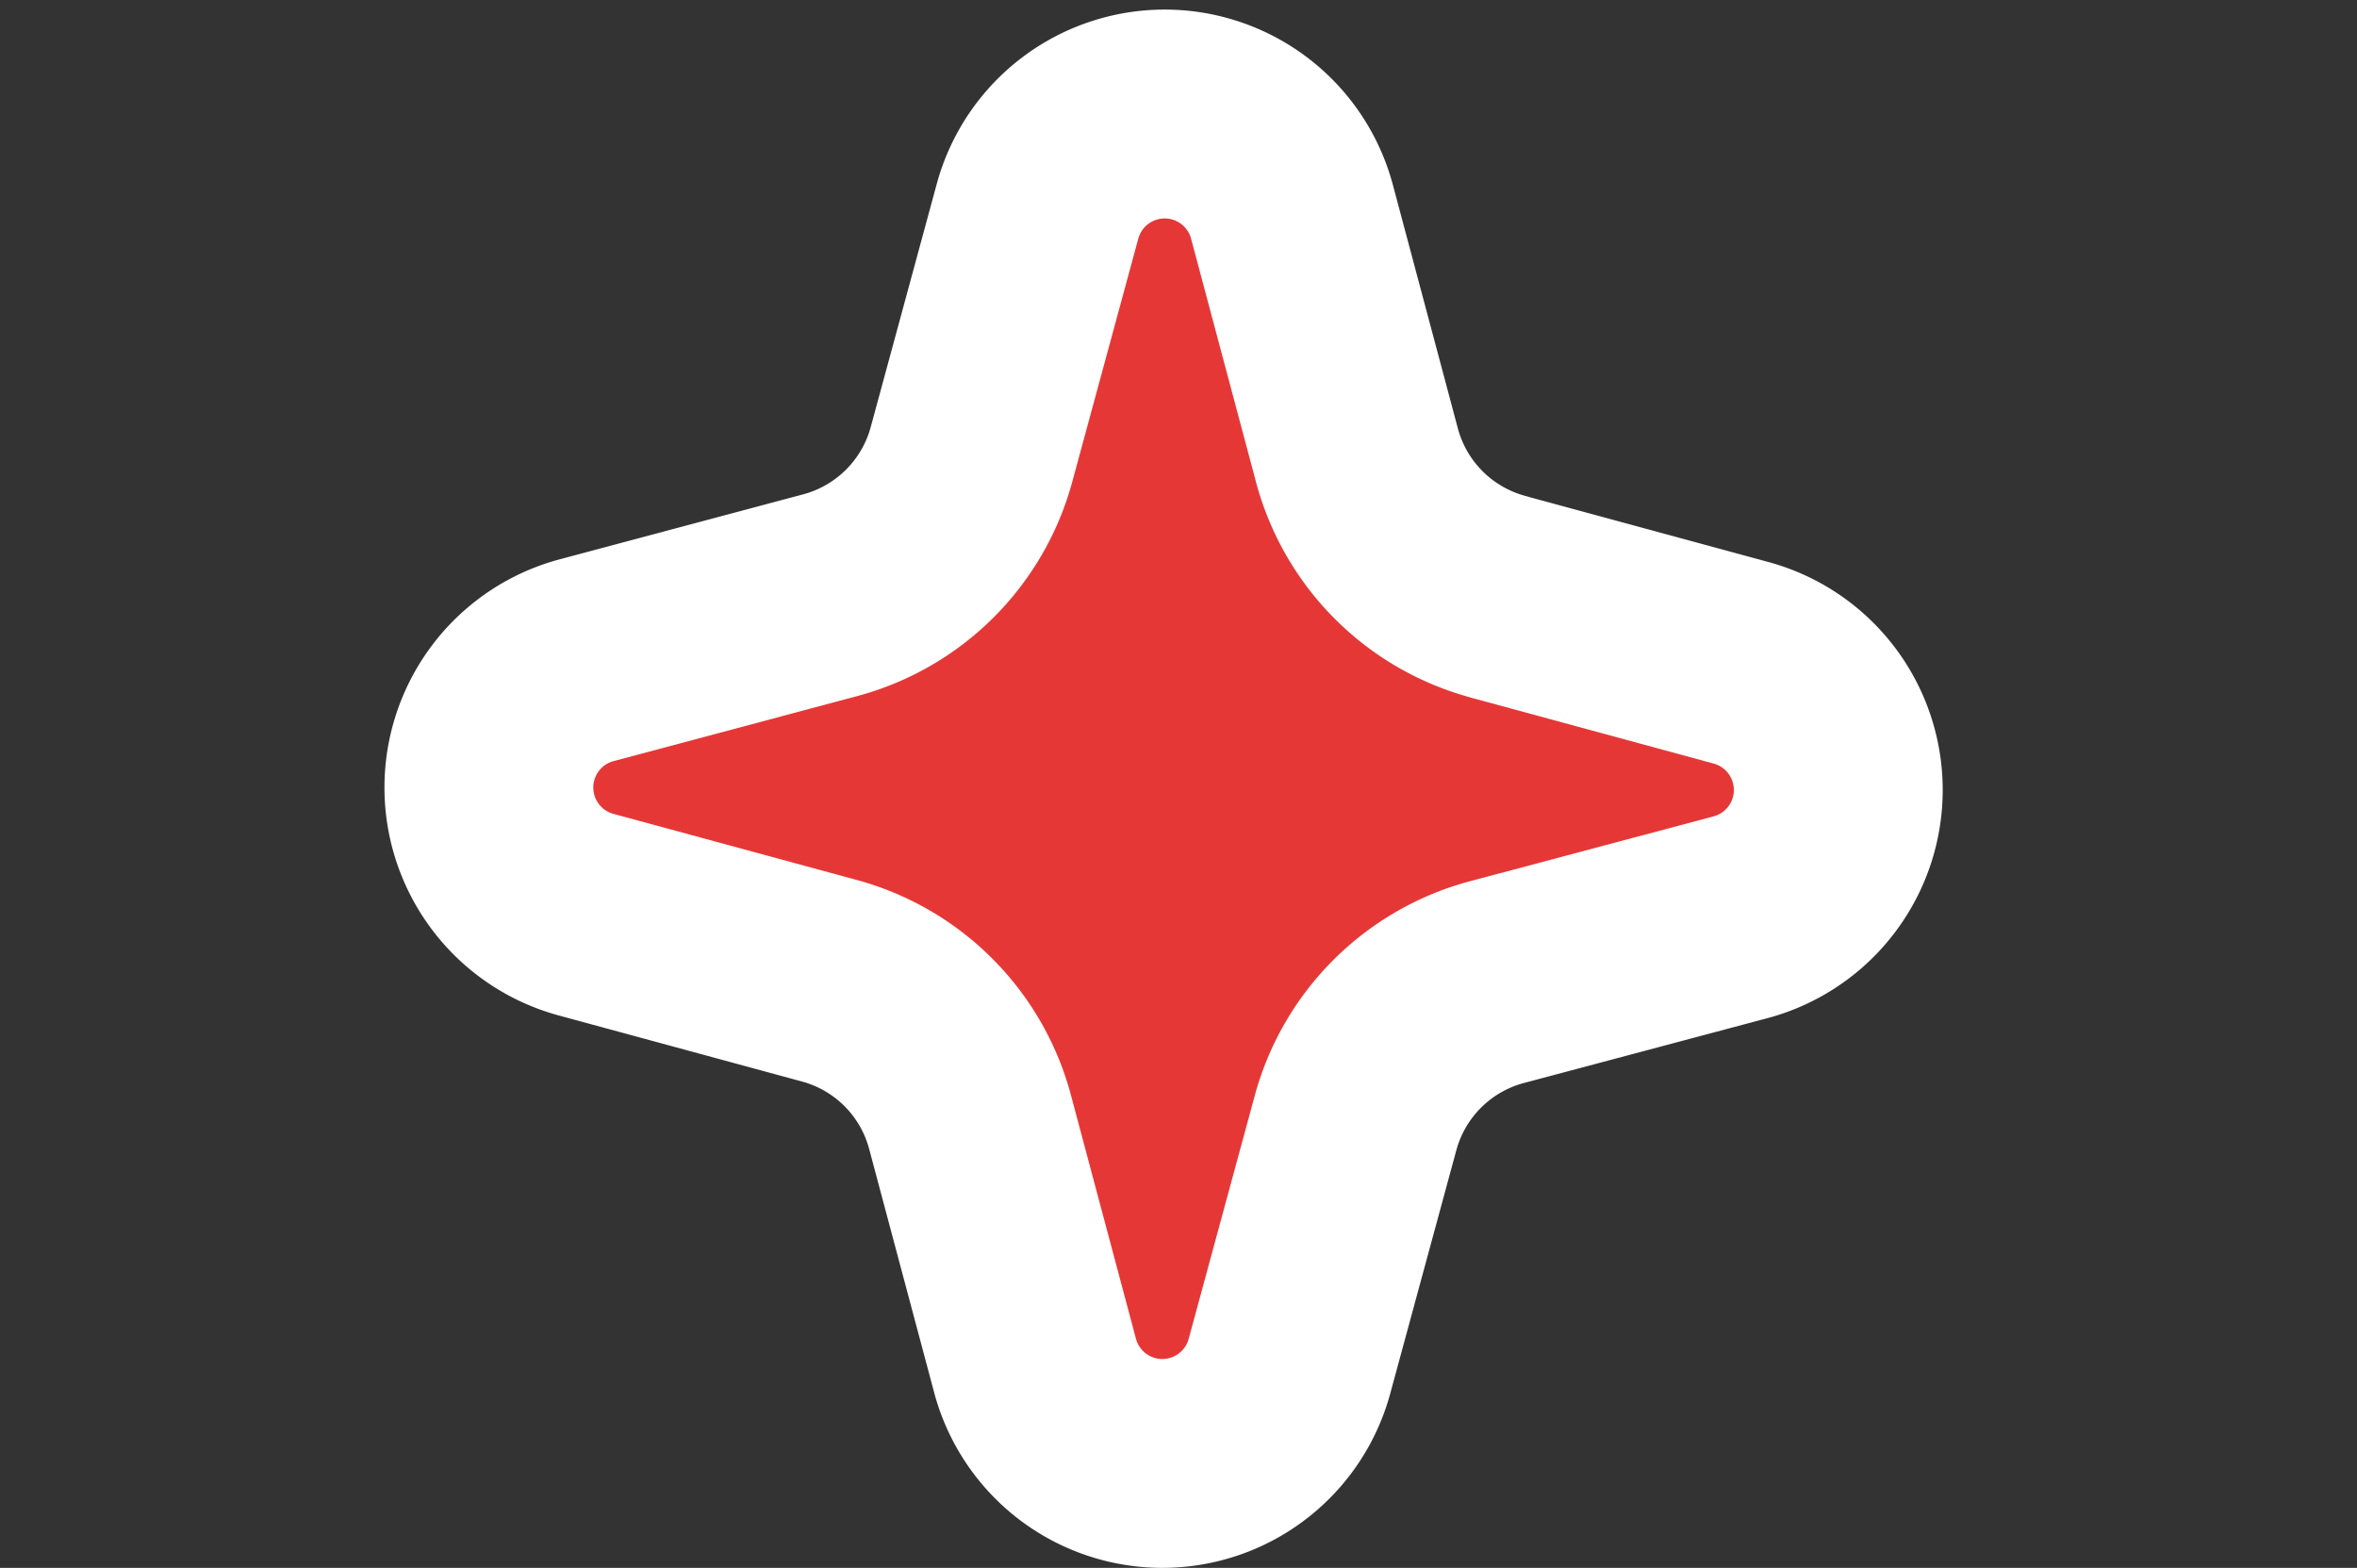 <svg xmlns="http://www.w3.org/2000/svg" width="79" height="52.547" viewBox="0 0 79 52.547">
  <rect x="0" y="0" width="79" height="52.547" fill="#333333" stroke="none"/>
  <g id="グループ_40213" data-name="グループ 40213" transform="translate(-36 -1438)">
    <g id="グループ_39984" data-name="グループ 39984" transform="translate(-209.887 718.859)">
      <path id="パス_50158" data-name="パス 50158" d="M628.74,87.242l8.156,2.215a.916.916,0,0,1,0,1.768L628.726,93.4a10.2,10.2,0,0,0-7.21,7.177l-2.216,8.156a.915.915,0,0,1-1.768,0l-2.179-8.165a10.194,10.194,0,0,0-7.177-7.21l-8.156-2.215a.916.916,0,0,1,0-1.768l8.166-2.179a10.2,10.2,0,0,0,7.21-7.177l2.215-8.156a.916.916,0,0,1,1.768,0l2.179,8.166a10.2,10.2,0,0,0,7.177,7.209" transform="translate(-333.571 655.275)" fill="#e63737" stroke="#fff" stroke-linecap="round" stroke-linejoin="round" stroke-width="14"/>
      <path id="パス_49909" data-name="パス 49909" d="M628.74,87.242l8.156,2.215a.916.916,0,0,1,0,1.768L628.726,93.4a10.2,10.2,0,0,0-7.21,7.177l-2.216,8.156a.915.915,0,0,1-1.768,0l-2.179-8.165a10.194,10.194,0,0,0-7.177-7.21l-8.156-2.215a.916.916,0,0,1,0-1.768l8.166-2.179a10.2,10.2,0,0,0,7.21-7.177l2.215-8.156a.916.916,0,0,1,1.768,0l2.179,8.166a10.2,10.2,0,0,0,7.177,7.209" transform="translate(-333.571 655.275)" fill="#e63737"/>
    </g>
    <rect id="長方形_22393" data-name="長方形 22393" width="79" height="52" transform="translate(36 1438)" fill="none"/>
  </g>
</svg>
